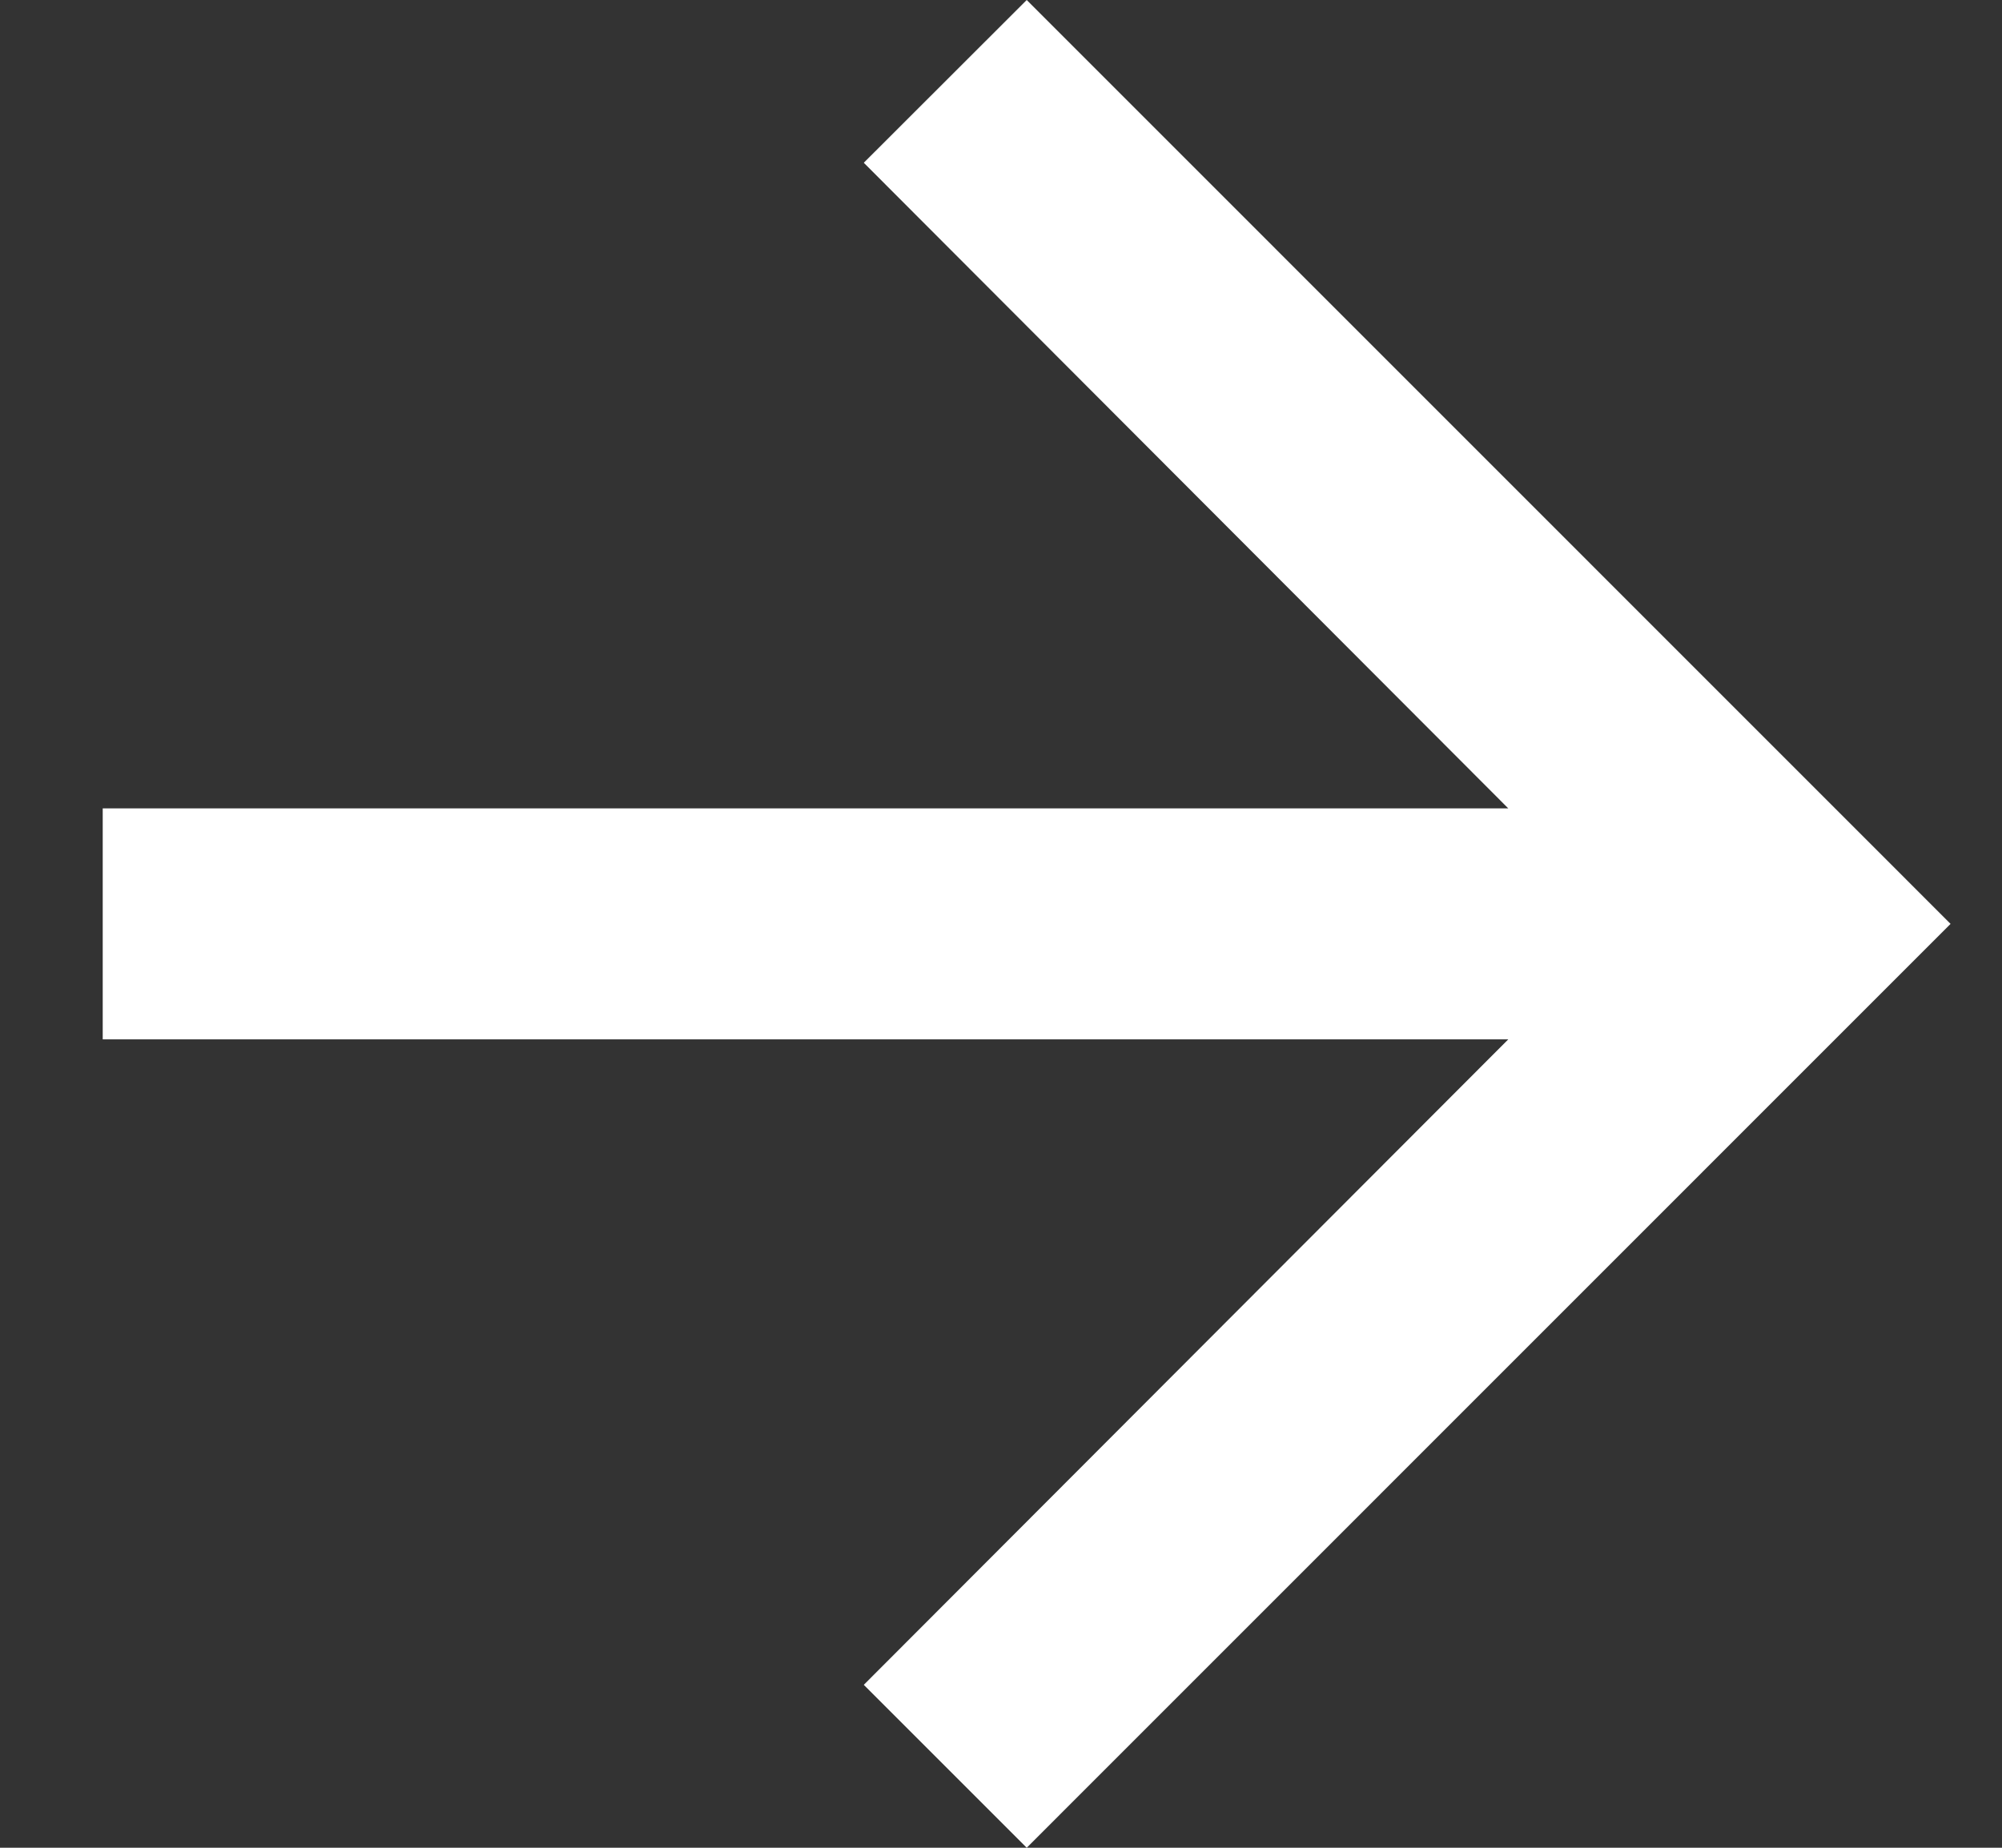 <svg width="13" height="12" viewBox="0 0 13 12" fill="none" xmlns="http://www.w3.org/2000/svg">
<rect x="0" y="0" width="13" height="12" fill="#333333" stroke="none"/>
<path d="M6.667 -0L5.609 1.057L9.794 5.25H0.667V6.75H9.794L5.609 10.942L6.667 12L12.666 6L6.667 -0Z" fill="white"/>
</svg>
